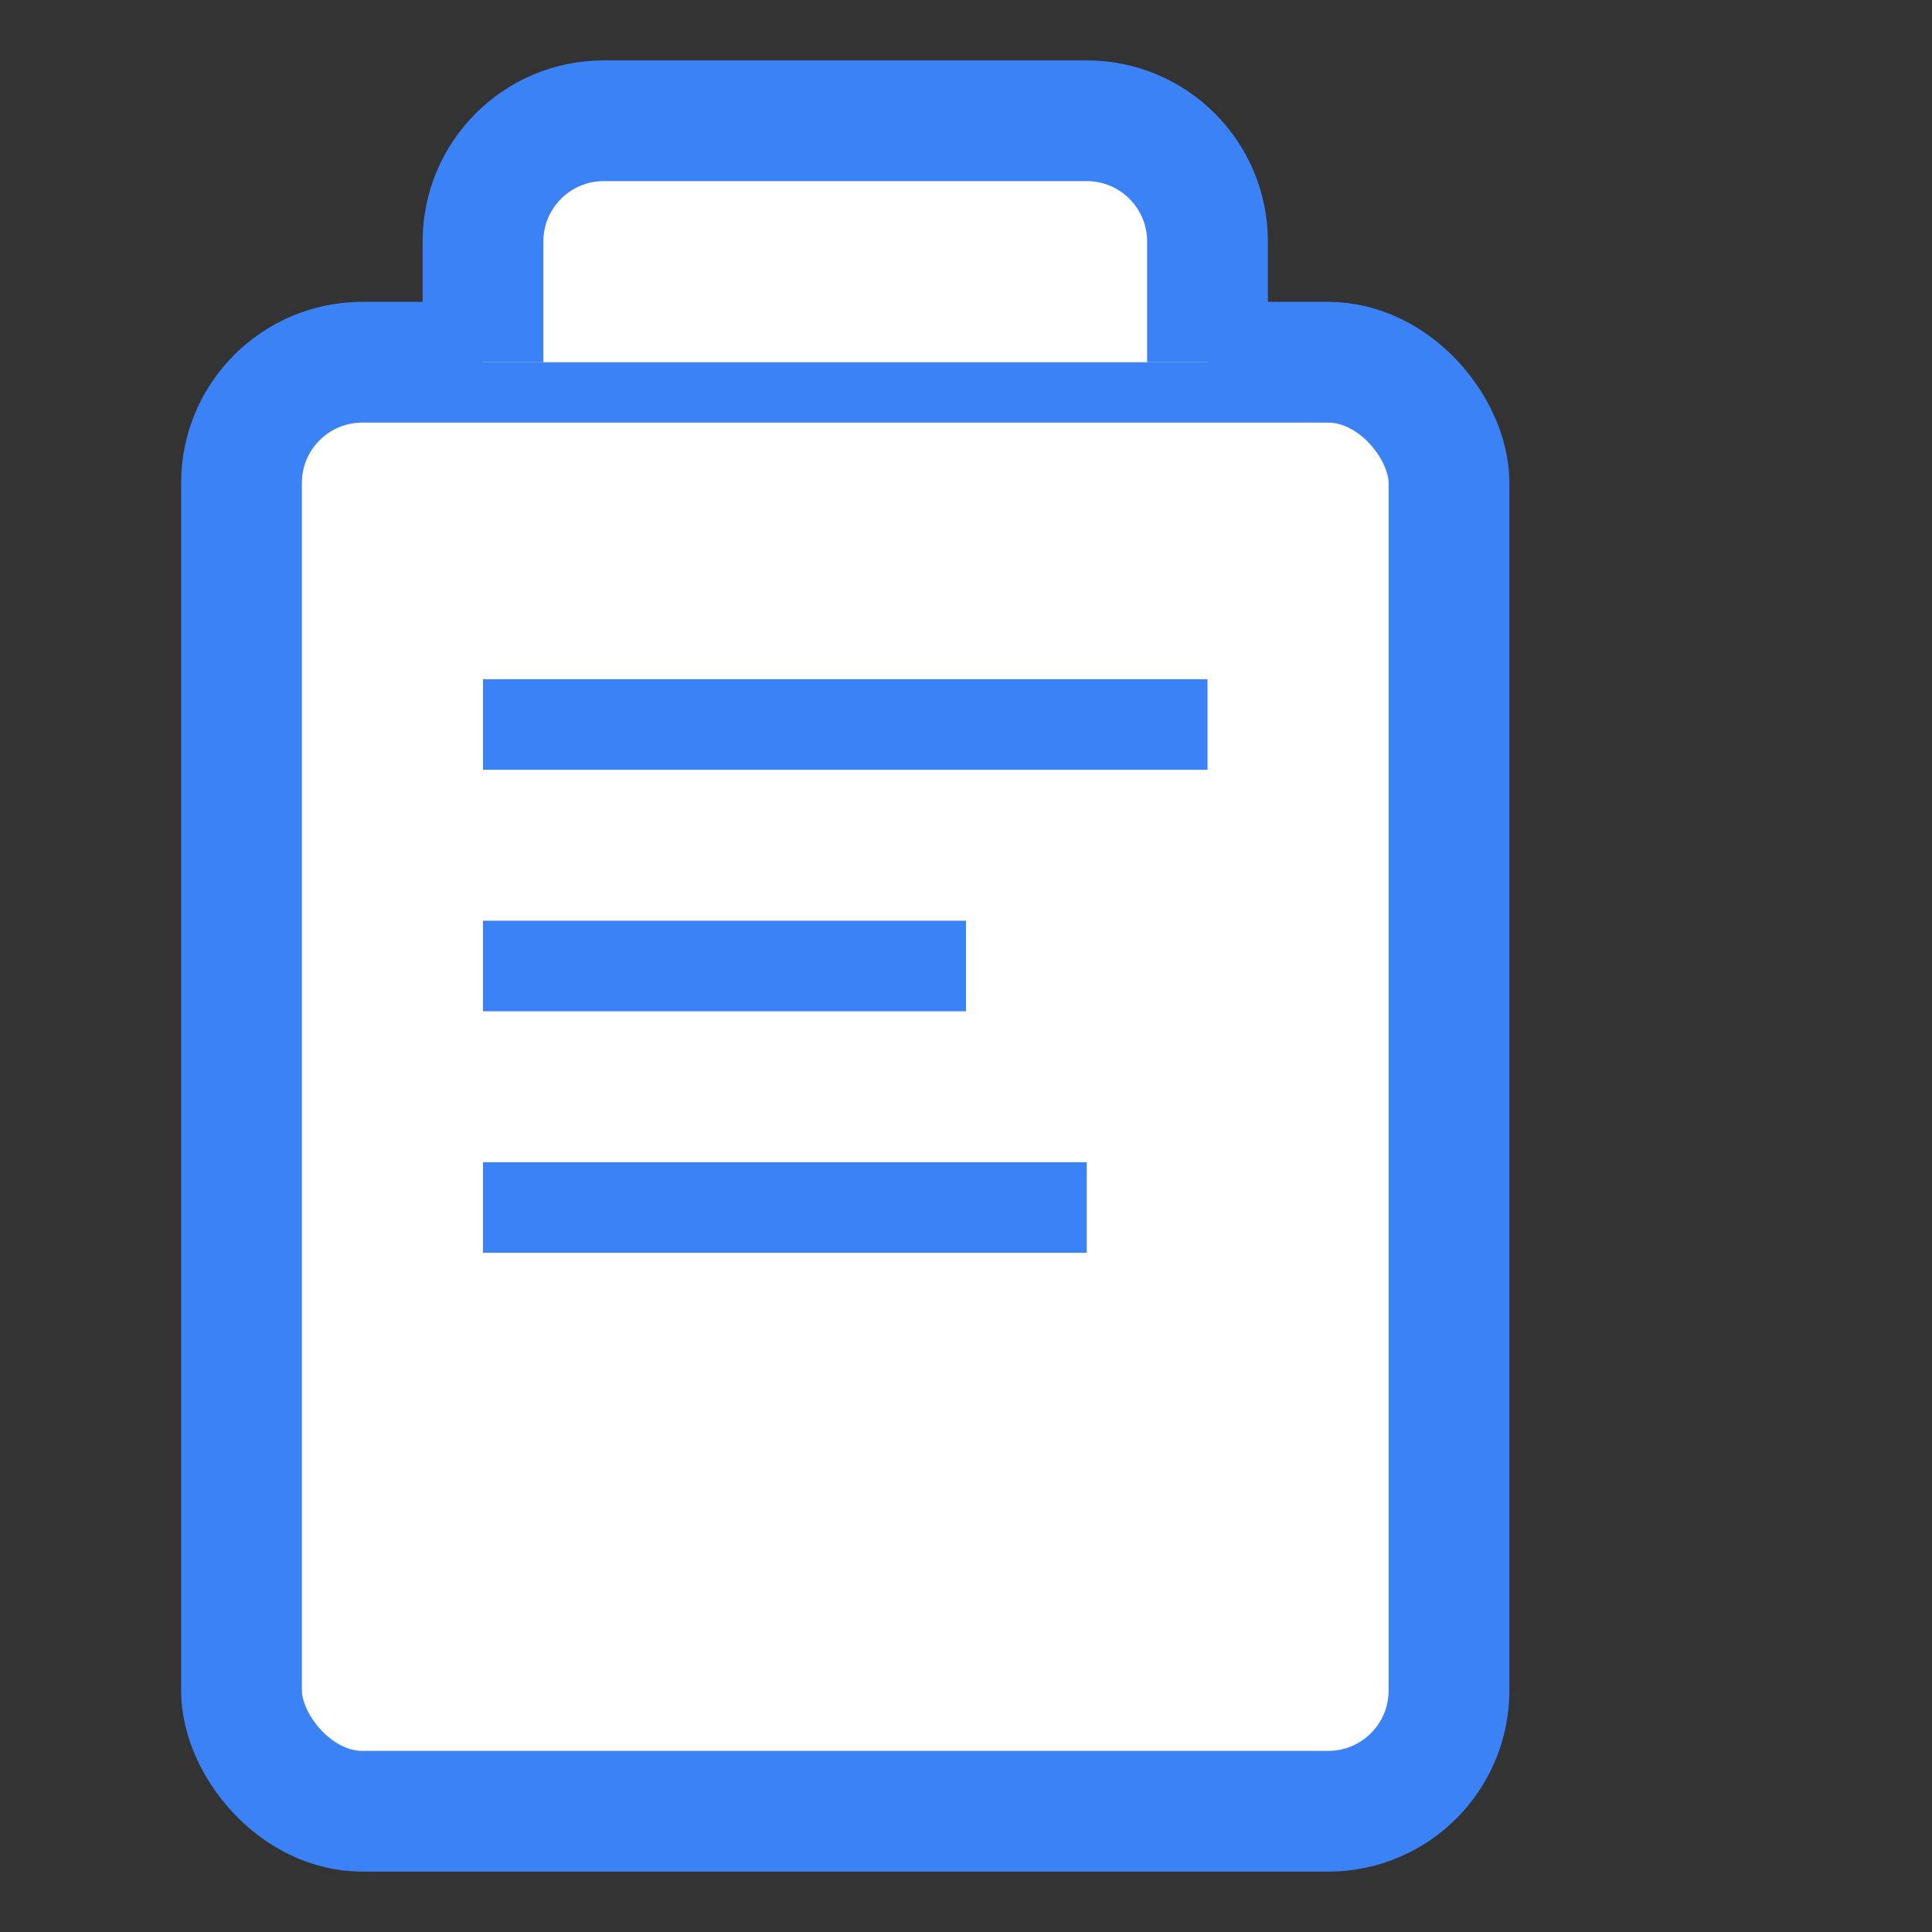 <svg width="32" height="32" viewBox="0 0 32 32" fill="none" xmlns="http://www.w3.org/2000/svg">
  <rect x="0" y="0" width="32" height="32" fill="#333333" stroke="none"/>
  <rect x="4" y="6" width="20" height="24" rx="2" stroke="#3b82f6" stroke-width="2" fill="white"/>
  <path d="M8 6V4C8 2.895 8.895 2 10 2H18C19.105 2 20 2.895 20 4V6" stroke="#3b82f6" stroke-width="2" fill="white"/>
  <line x1="8" y1="12" x2="20" y2="12" stroke="#3b82f6" stroke-width="1.5"/>
  <line x1="8" y1="16" x2="16" y2="16" stroke="#3b82f6" stroke-width="1.5"/>
  <line x1="8" y1="20" x2="18" y2="20" stroke="#3b82f6" stroke-width="1.5"/>
</svg>
